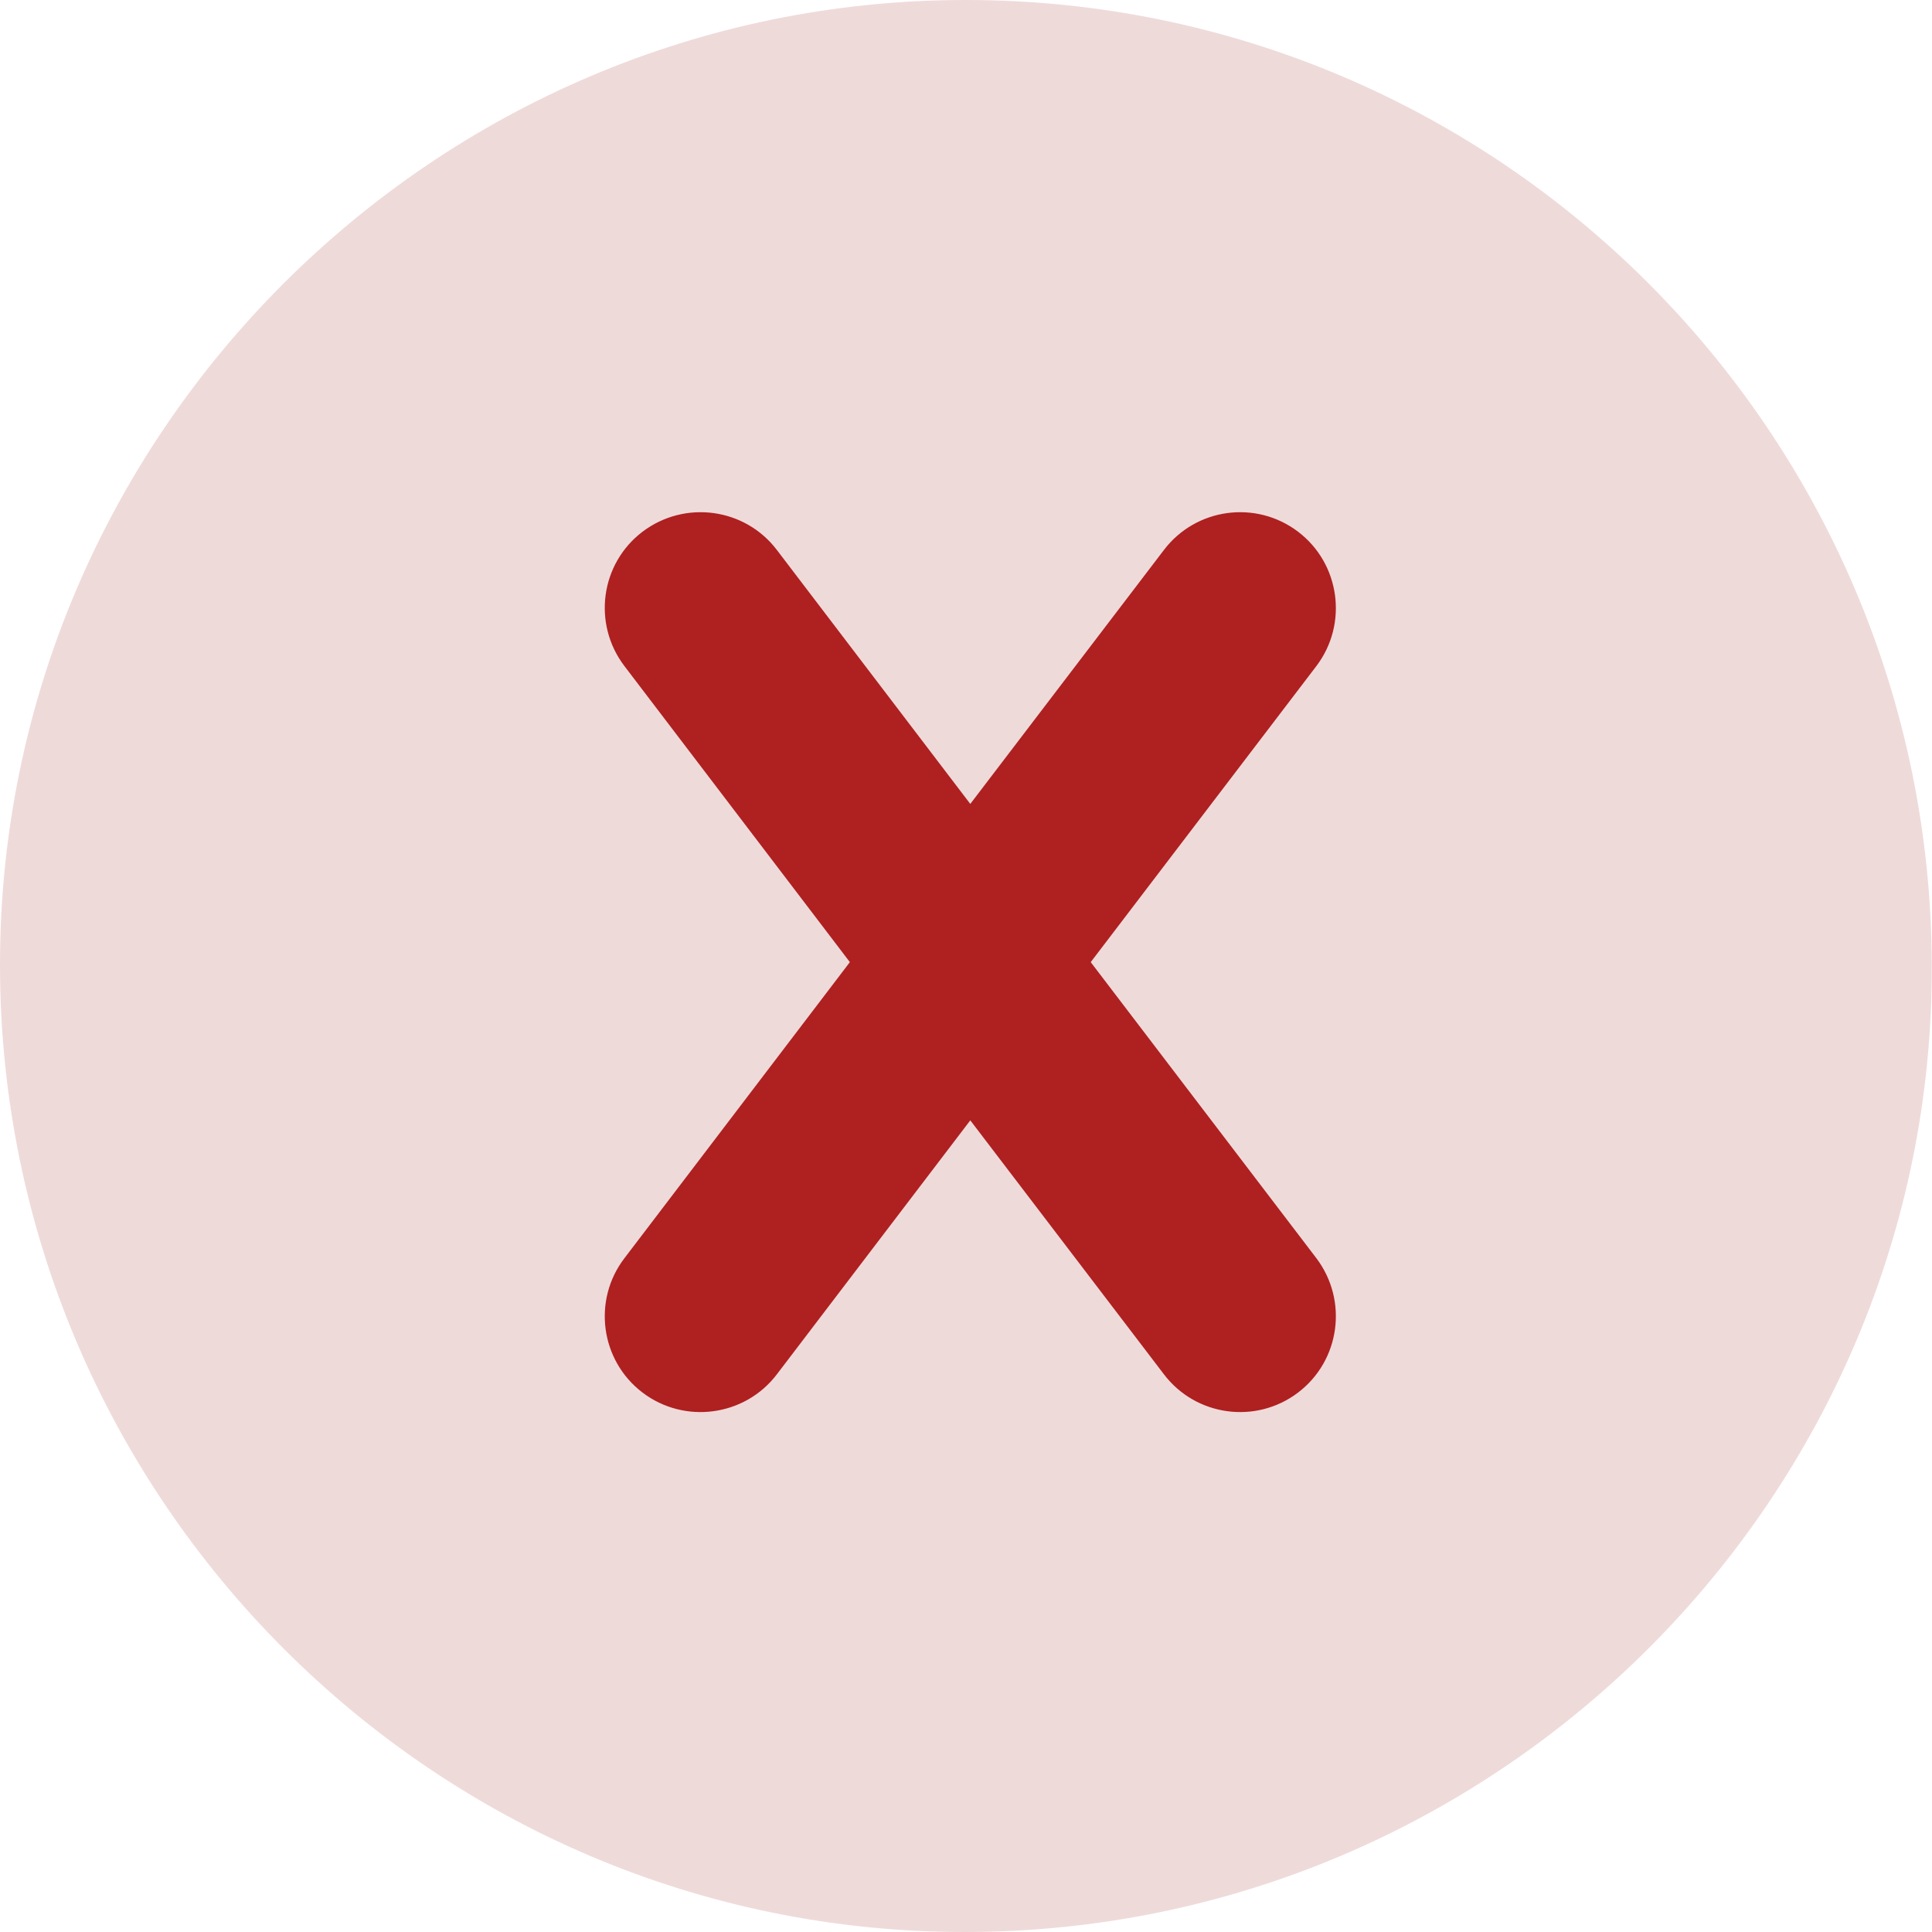 <svg xmlns="http://www.w3.org/2000/svg" width="9" height="9" viewBox="0 0 9 9" fill="none"><path d="M4.502 2.21647e-06C2.024 -0.002 -0.004 2.025 4.98511e-06 4.501C0.004 6.983 2.027 9.005 4.503 9C6.986 8.995 9.008 6.968 8.999 4.494C8.991 2.012 6.979 0.002 4.502 2.21647e-06Z" fill="#EFDADA"></path><path d="M5.081 4.482L6.132 3.103C6.281 2.907 6.243 2.626 6.047 2.477C5.851 2.328 5.571 2.366 5.422 2.562L4.52 3.745L3.619 2.562C3.47 2.366 3.19 2.328 2.993 2.477C2.797 2.626 2.759 2.906 2.909 3.103L3.959 4.482L2.909 5.861C2.759 6.057 2.797 6.338 2.993 6.487C3.189 6.636 3.47 6.598 3.619 6.402L4.52 5.219L5.422 6.402C5.571 6.598 5.851 6.636 6.047 6.487C6.243 6.338 6.281 6.058 6.132 5.861L5.081 4.482Z" fill="#AF2020"></path></svg>
